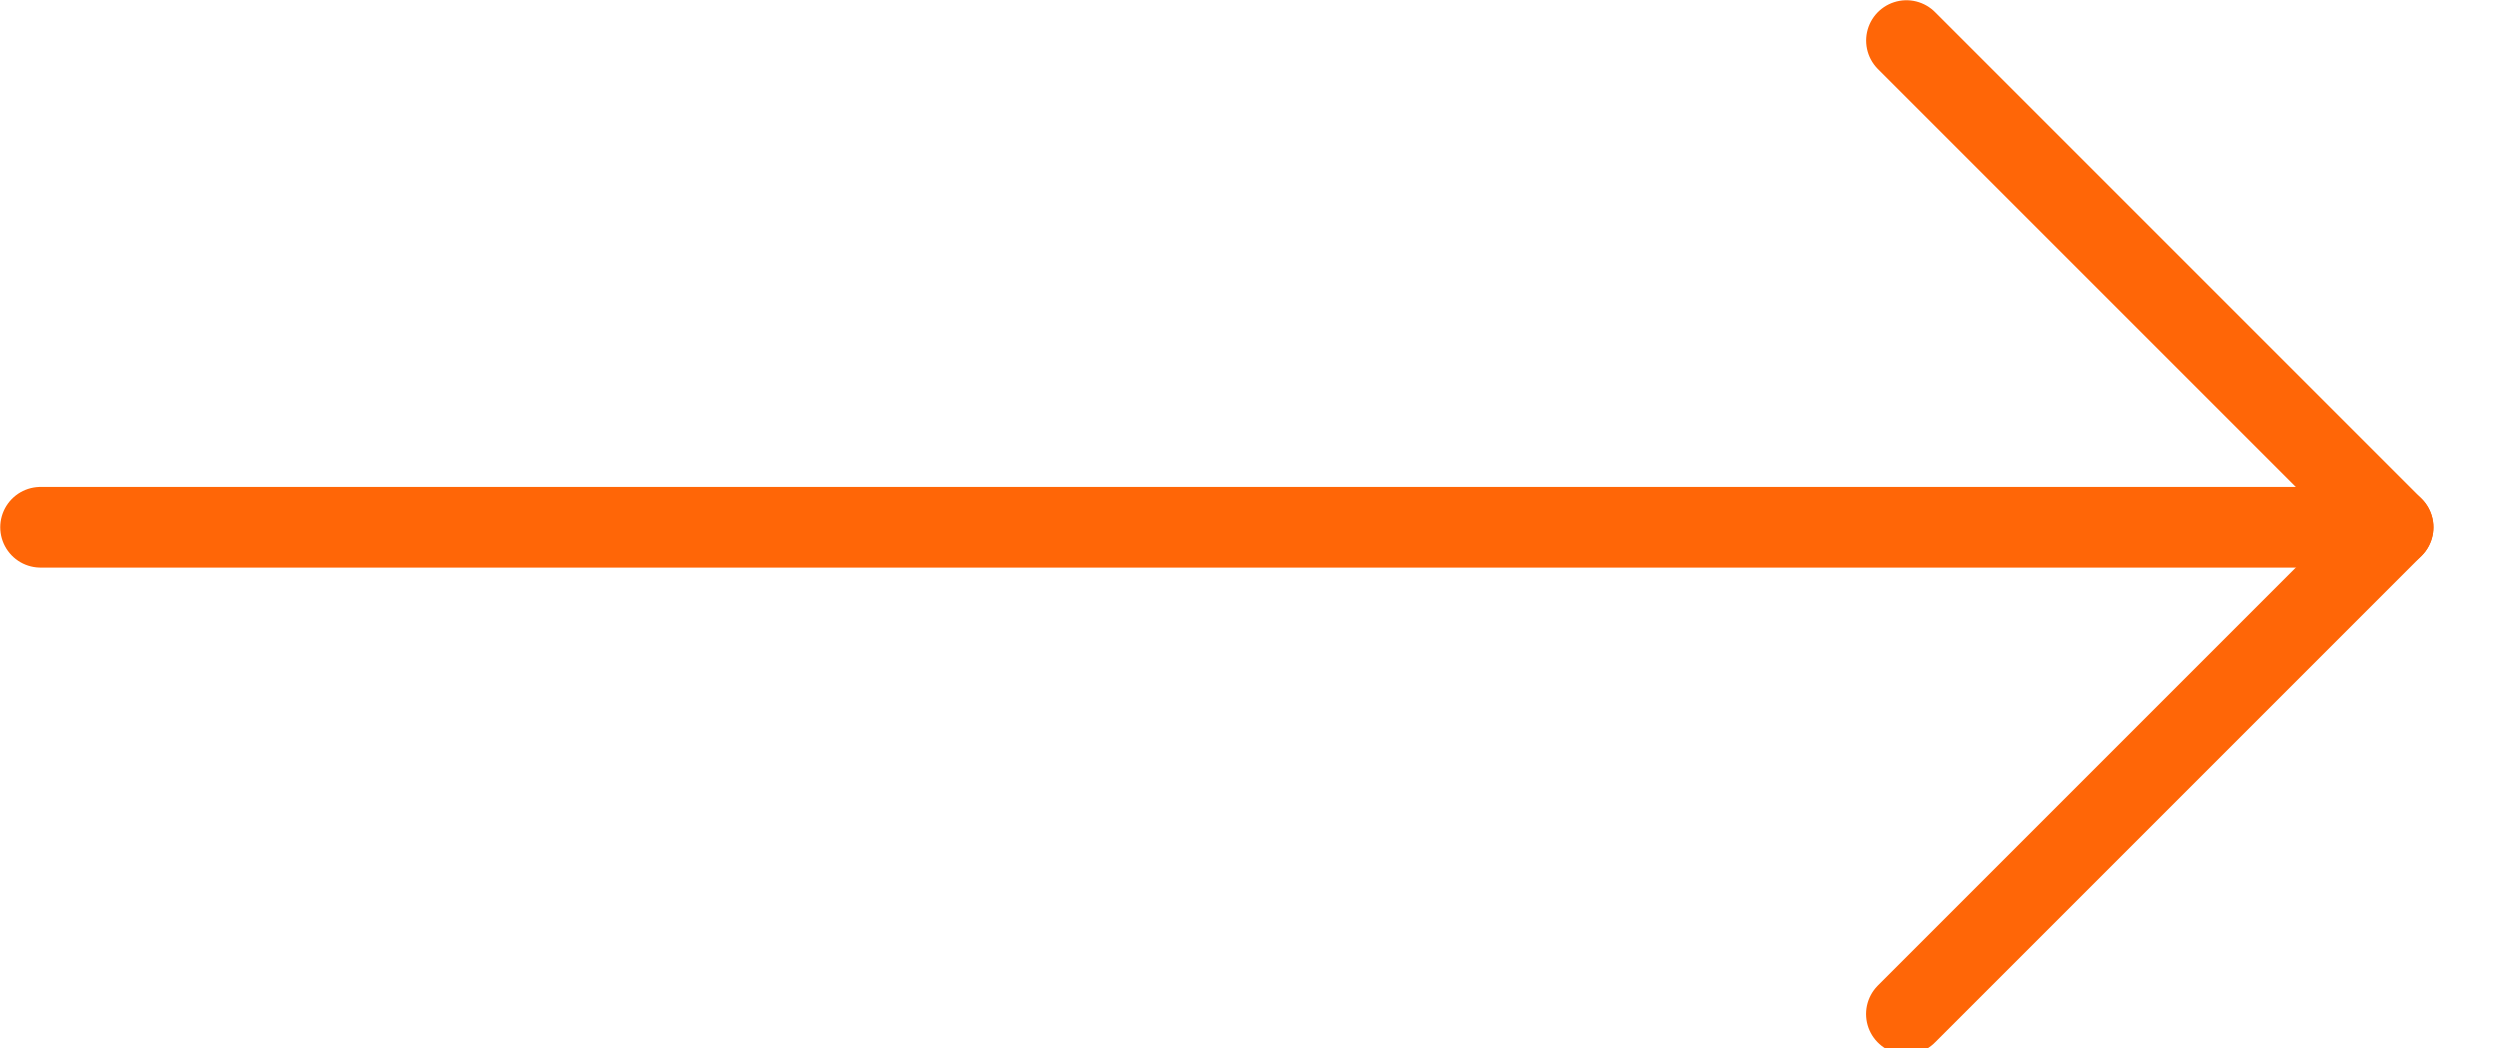 <svg width="31" height="13" xmlns="http://www.w3.org/2000/svg"><g id="Design" stroke="none" stroke-width="1" fill="none" fill-rule="evenodd" stroke-linecap="round" stroke-linejoin="round"><g id="Landing-Page" transform="translate(-1045 -1166)" stroke="#FF6607"><g id="Section-Server" transform="translate(135 878)"><g id="Learn-More" transform="translate(797 283)"><g id="icon" transform="translate(113 5)"><path id="Stroke-1" d="M23.64.503l6.035 6.035-6.036 6.036"/><path id="Stroke-3" d="M29.675 6.538H.503"/></g></g></g></g></g></svg>